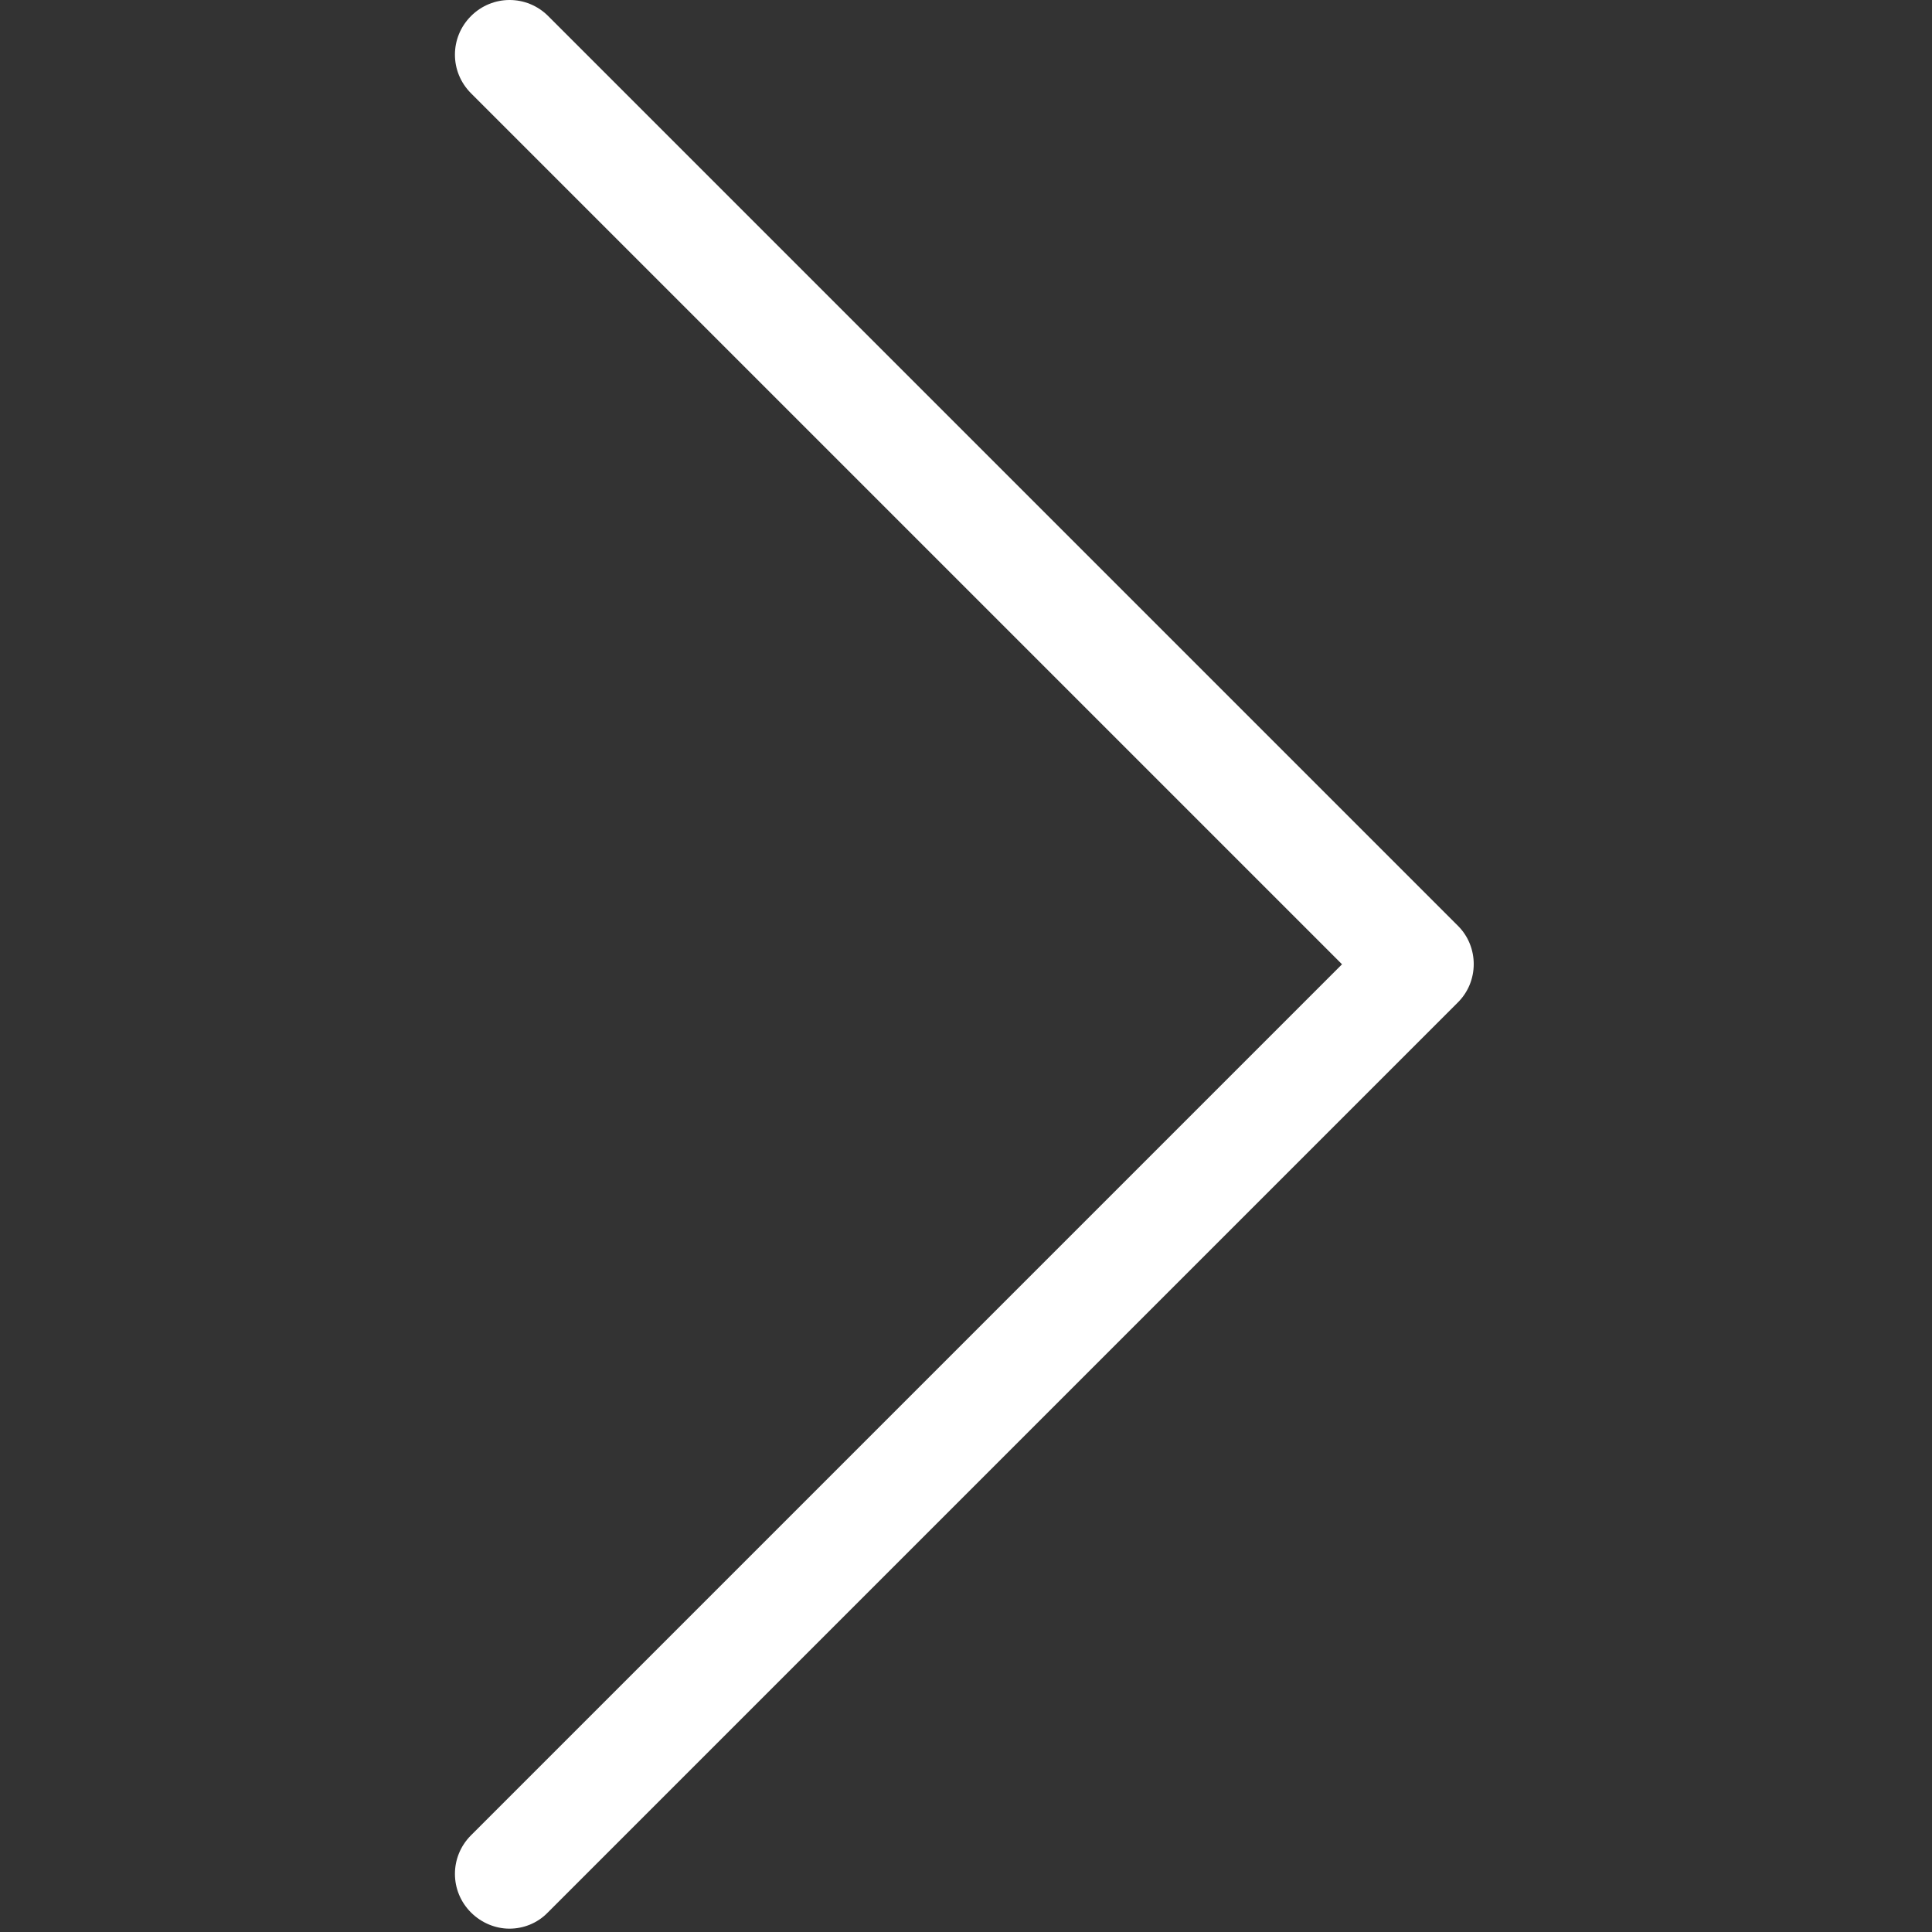 <?xml version="1.0" encoding="UTF-8"?> <svg xmlns="http://www.w3.org/2000/svg" width="478" height="478" viewBox="0 0 478 478" fill="none"><rect x="0" y="0" width="478" height="478" fill="#333333" stroke="none"/> <g clip-path="url(#clip0_108_961)"> <path d="M360.731 229.075L135.631 3.975C130.331 -1.325 121.831 -1.325 116.531 3.975C111.231 9.275 111.231 17.775 116.531 23.075L332.031 238.575L116.531 454.075C111.231 459.375 111.231 467.875 116.531 473.175C119.131 475.775 122.631 477.175 126.031 477.175C129.431 477.175 132.931 475.875 135.531 473.175L360.631 248.075C365.931 242.875 365.931 234.275 360.731 229.075Z" fill="white"></path> </g> <defs> <clipPath id="clip0_108_961"> <rect width="477.175" height="477.175" fill="white"></rect> </clipPath> </defs> </svg> 